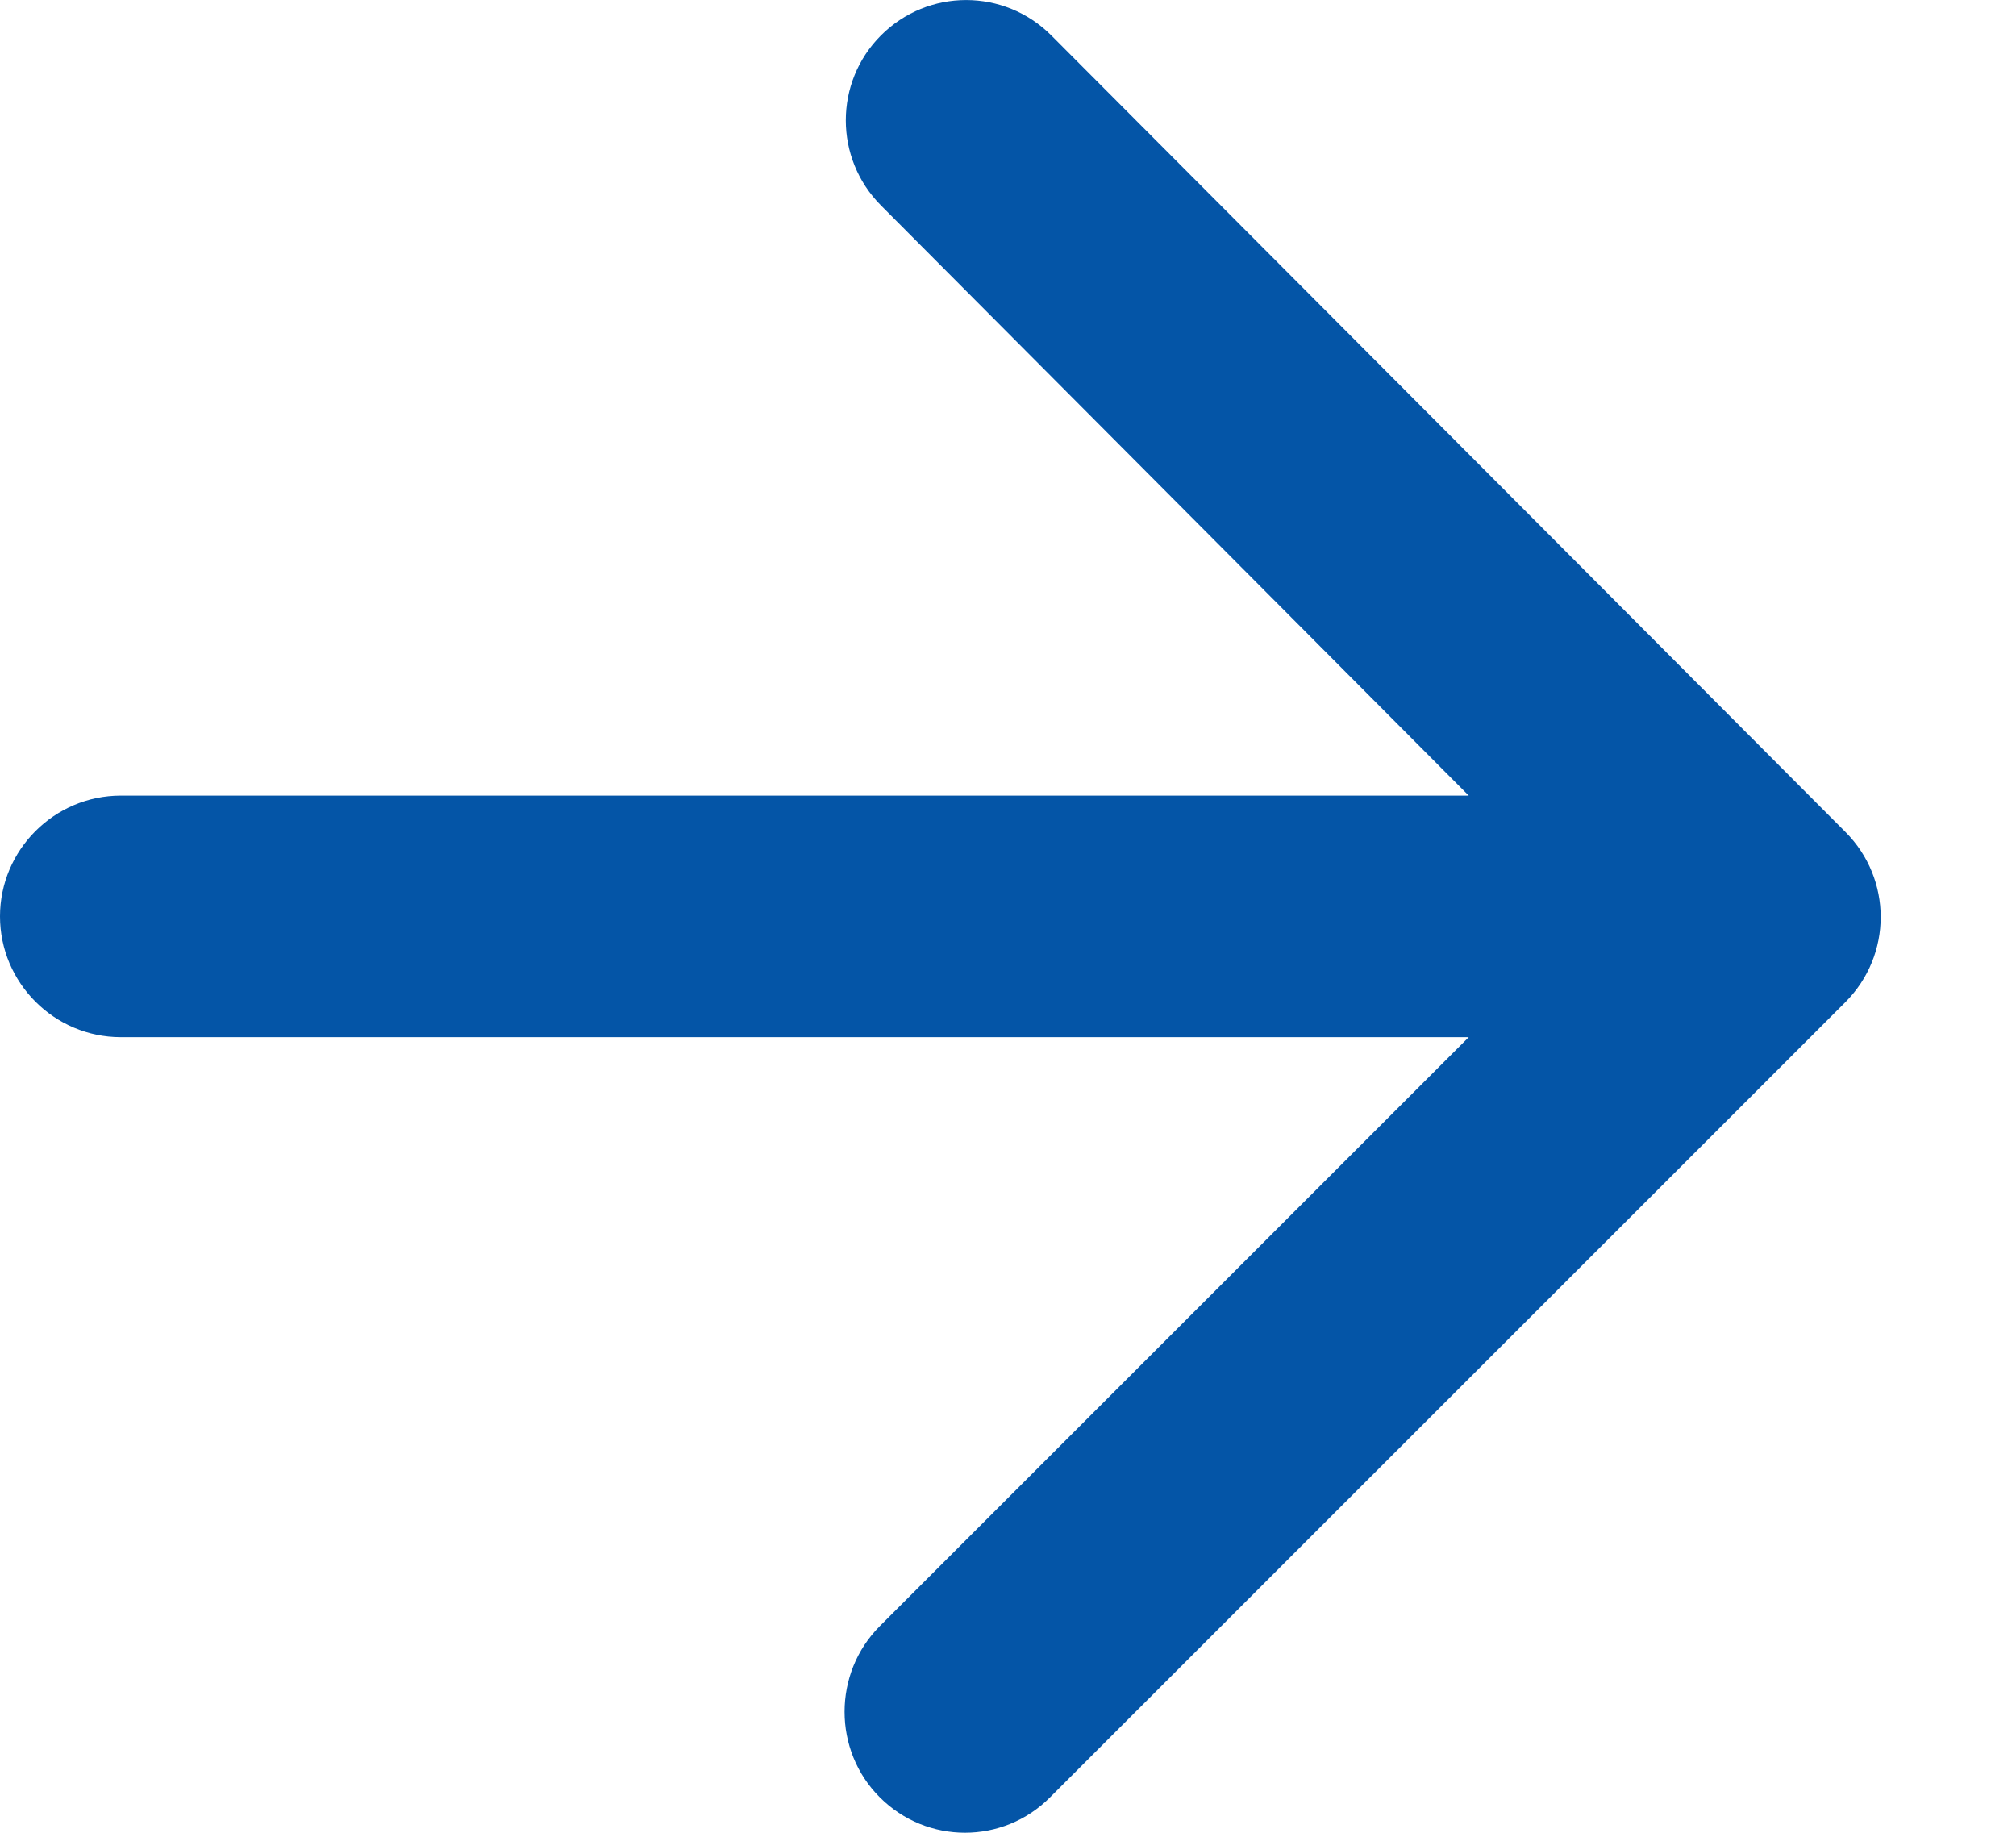 <svg width="11" height="10" viewBox="0 0 11 10" fill="none" xmlns="http://www.w3.org/2000/svg">
<path d="M0.659 5.659H8.014L4.801 8.872C4.544 9.129 4.544 9.551 4.801 9.807C5.058 10.064 5.473 10.064 5.729 9.807L10.069 5.468C10.326 5.211 10.326 4.796 10.069 4.539L5.736 0.193C5.479 -0.064 5.064 -0.064 4.807 0.193C4.551 0.449 4.551 0.864 4.807 1.121L8.014 4.341H0.659C0.296 4.341 0 4.638 0 5C0 5.362 0.296 5.659 0.659 5.659Z" fill="#0455A7"/>
</svg>
